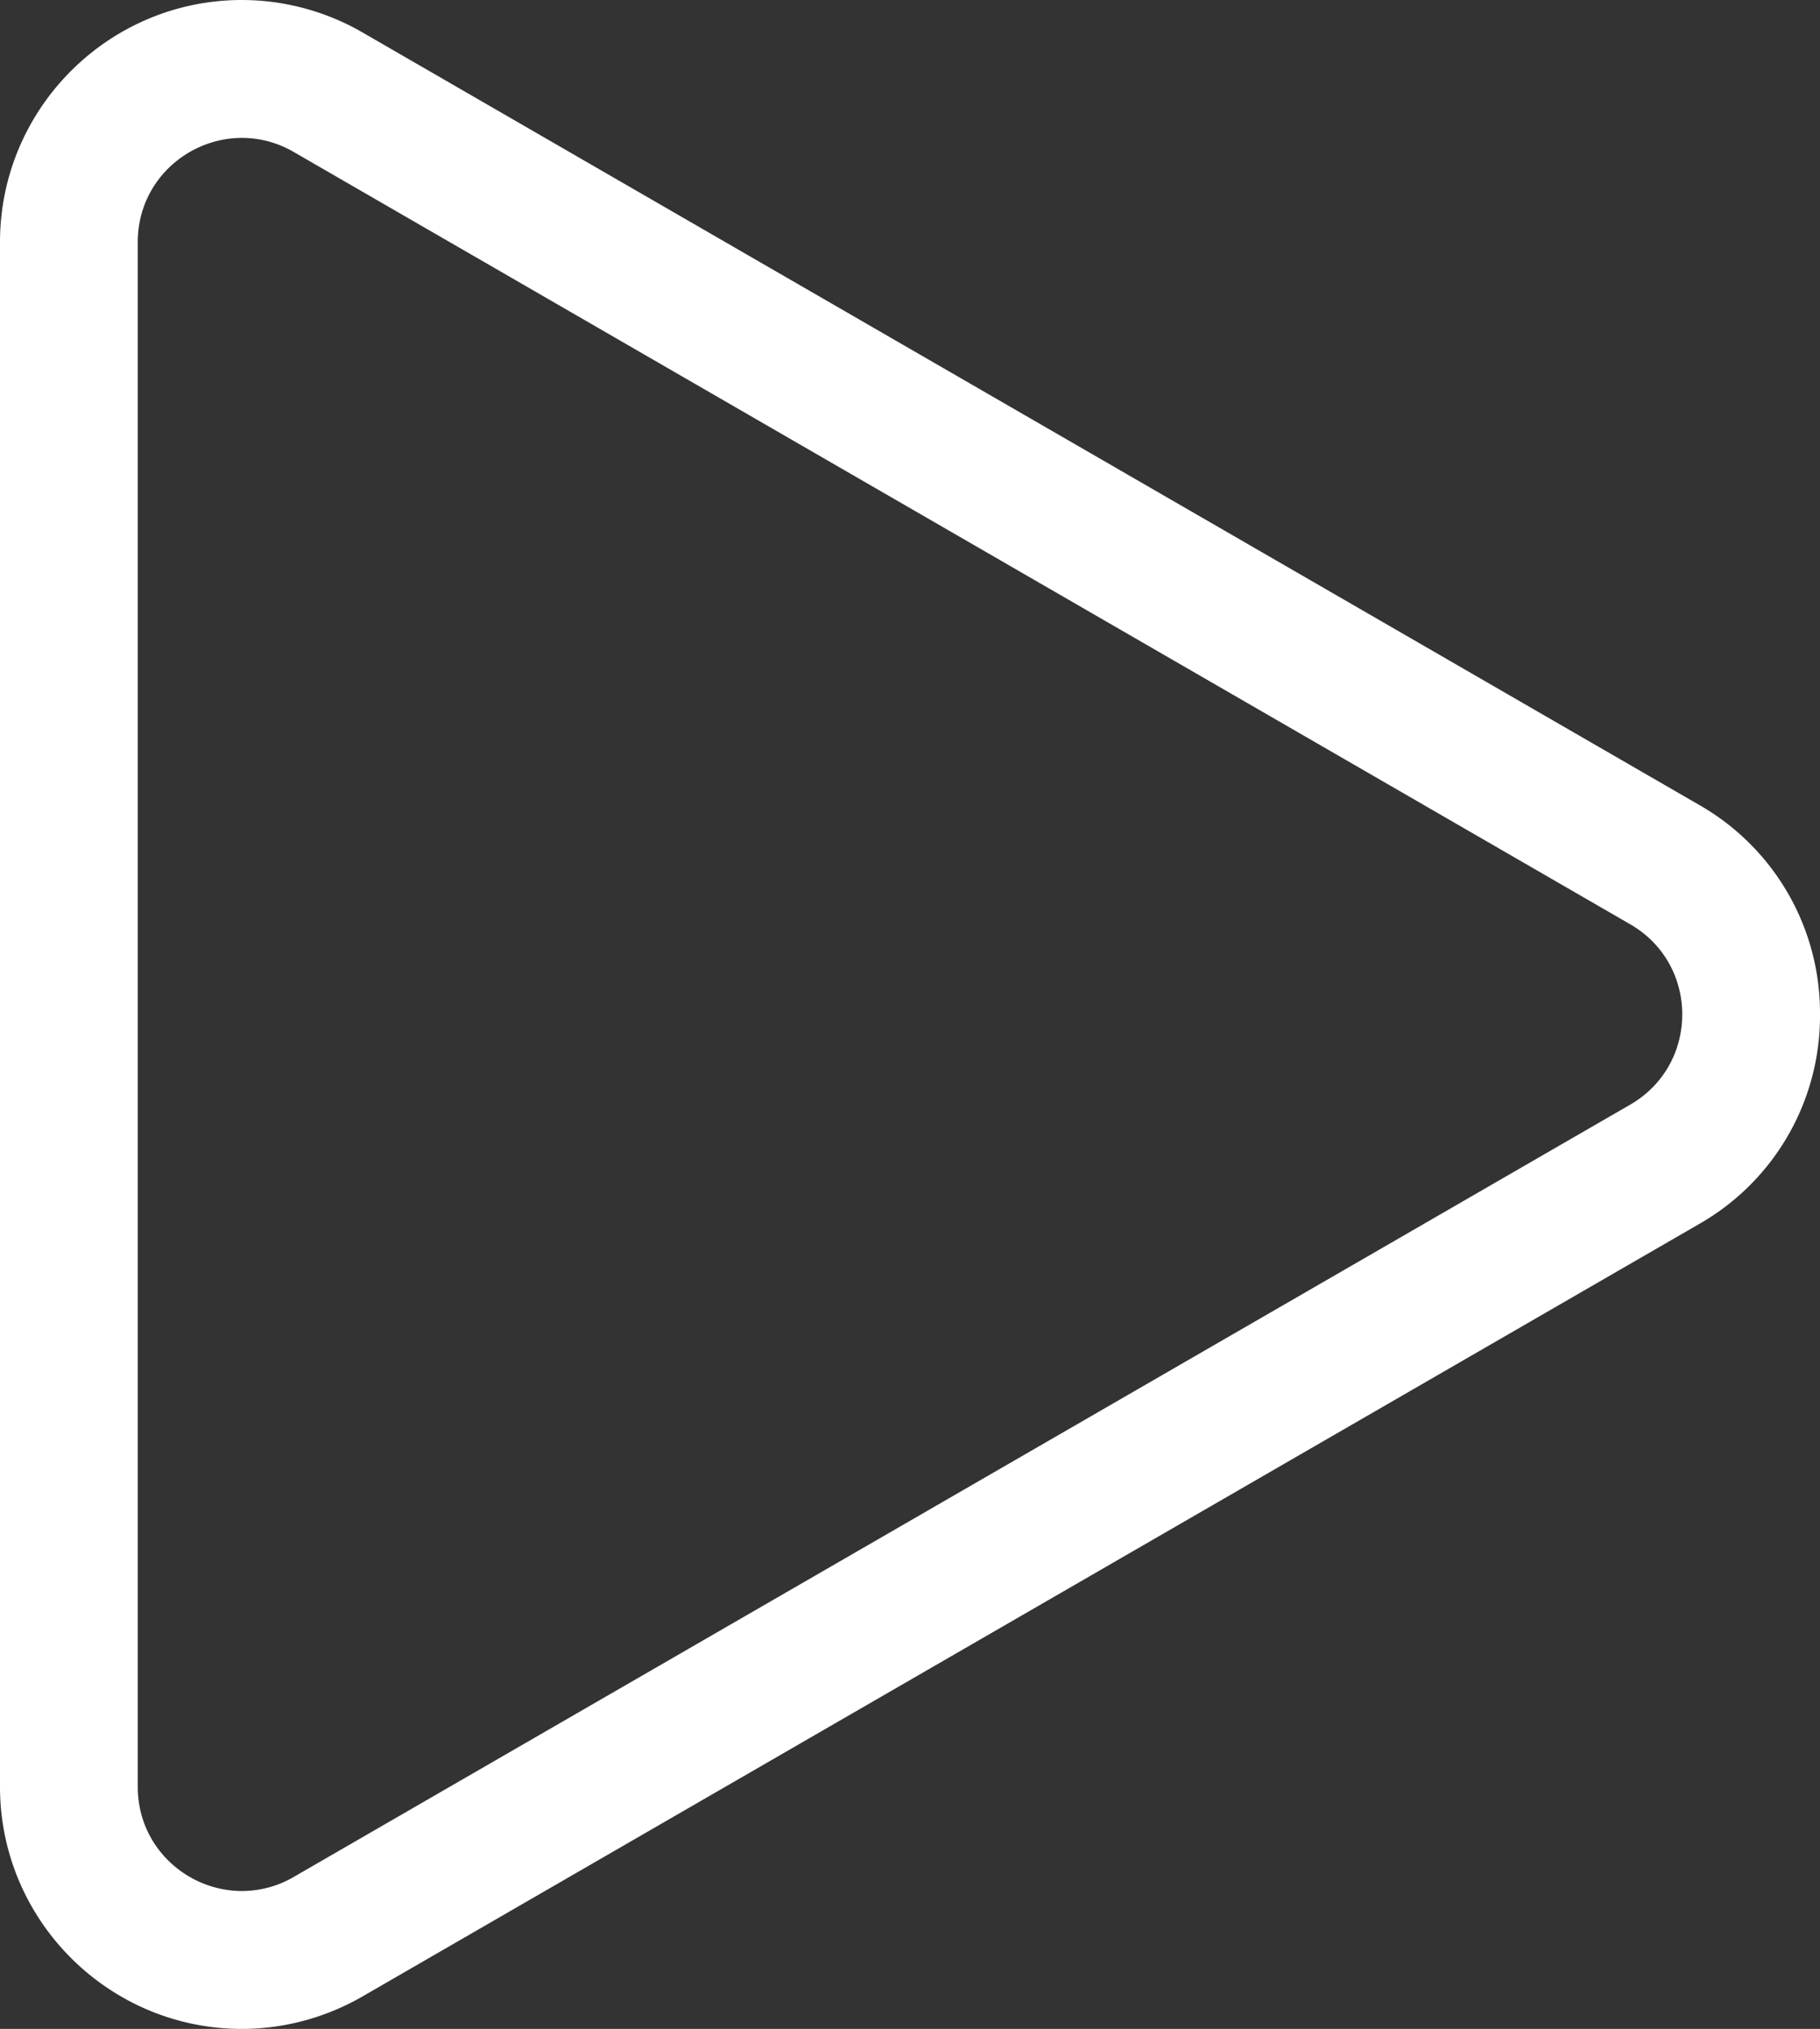 <svg xmlns="http://www.w3.org/2000/svg" width="61" height="68" viewBox="0 0 61 68">
    <rect x="0" y="0" width="61" height="68" fill="#333333" stroke="none"/>
    <path fill="#FFF" fill-rule="evenodd" d="M8.109 0C3.637 0 0 3.641 0 8.116v51.768C0 64.359 3.637 68 8.109 68c1.41 0 2.81-.378 4.046-1.091l44.793-25.885A8.03 8.03 0 0 0 61 34a8.03 8.03 0 0 0-4.052-7.024L12.155 1.09A8.107 8.107 0 0 0 8.109 0m0 4.622c.58 0 1.176.147 1.737.472L54.64 30.978c2.324 1.343 2.324 4.7 0 6.044L9.846 62.906a3.45 3.45 0 0 1-1.737.472c-1.821 0-3.492-1.457-3.492-3.494V8.116c0-2.037 1.67-3.494 3.492-3.494"/>
</svg>
